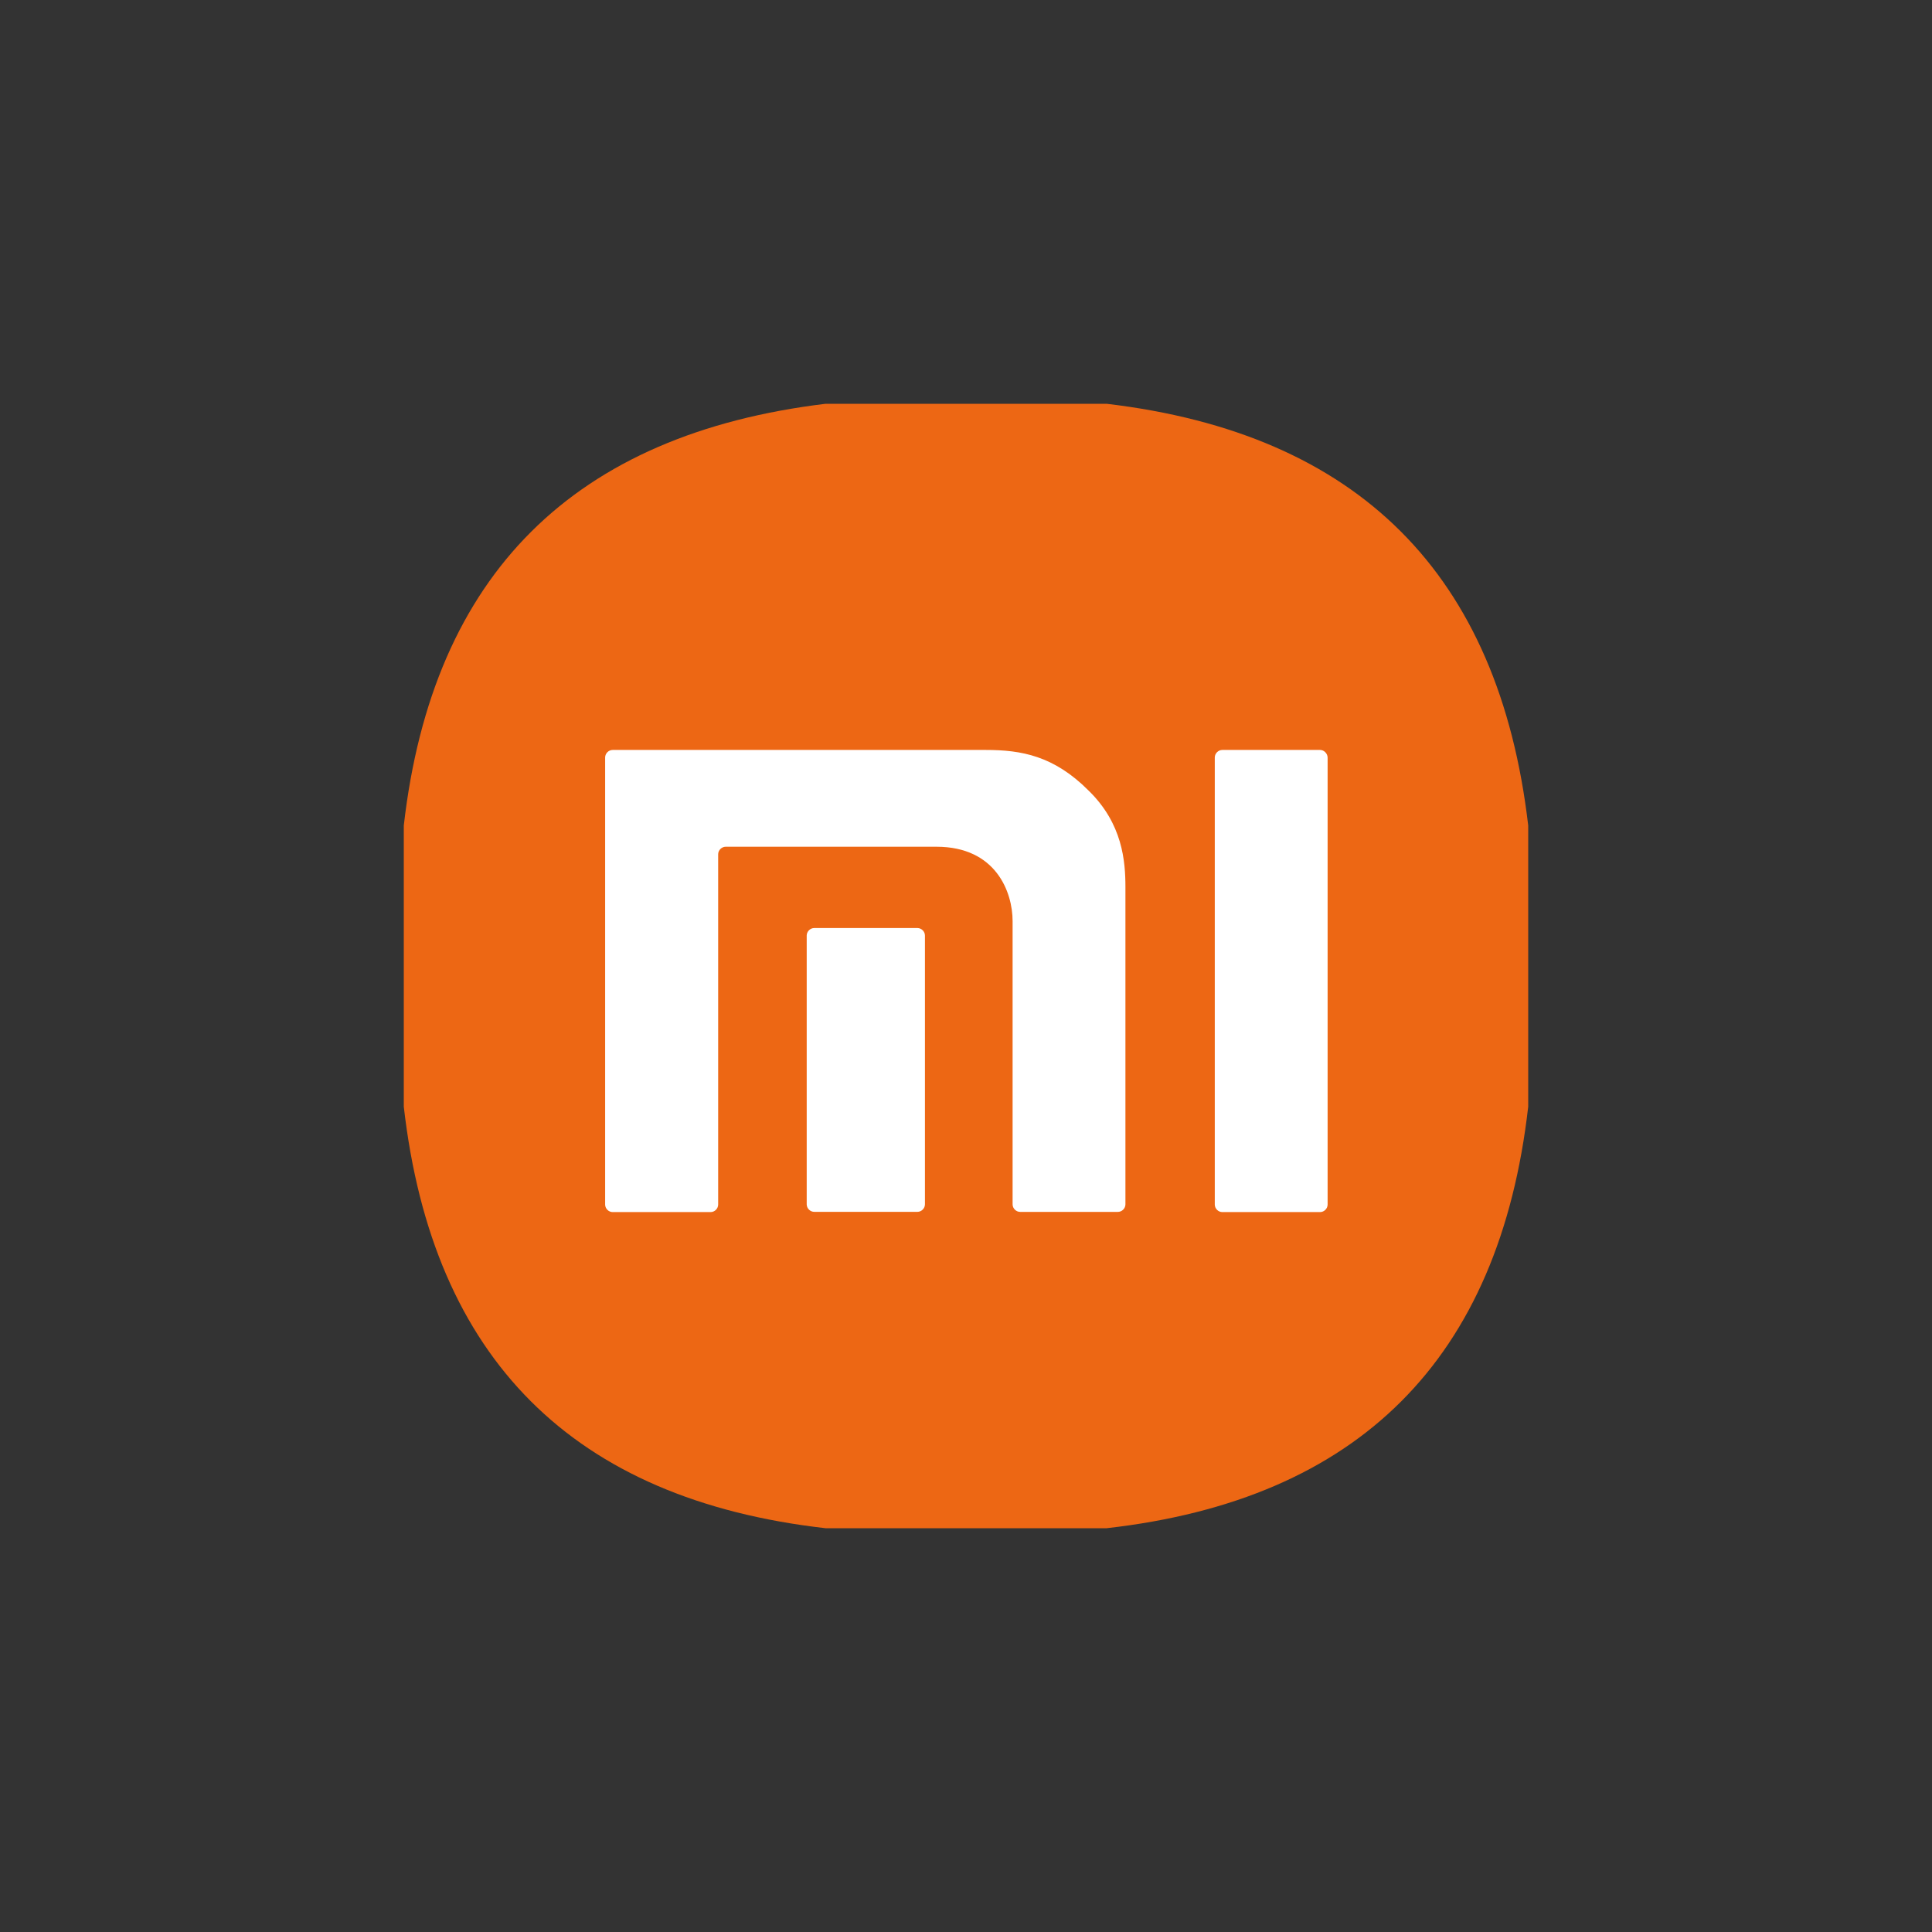 <?xml version="1.0" encoding="utf-8"?>
<!-- Generator: Adobe Illustrator 26.0.2, SVG Export Plug-In . SVG Version: 6.00 Build 0)  -->
<svg version="1.1" id="Capa_1" xmlns="http://www.w3.org/2000/svg" xmlns:xlink="http://www.w3.org/1999/xlink" x="0px" y="0px"
	 viewBox="0 0 100 100" style="enable-background:new 0 0 100 100;" xml:space="preserve">
<rect x="0" y="0" width="100" height="100" fill="#333333" stroke="none"/>
<style type="text/css">
	.st0{fill-rule:evenodd;clip-rule:evenodd;fill:#00AE9C;}
	.st1{fill:#0083CA;}
	.st2{fill:#E1251B;}
	.st3{fill:#FFFFFF;}
	.st4{fill-rule:evenodd;clip-rule:evenodd;fill:#009EDA;}
	.st5{fill-rule:evenodd;clip-rule:evenodd;fill:#1D1D1B;}
	.st6{fill-rule:evenodd;clip-rule:evenodd;fill:#C2004D;}
	.st7{fill-rule:evenodd;clip-rule:evenodd;fill:#FFFFFF;}
	.st8{fill-rule:evenodd;clip-rule:evenodd;fill:#868686;}
	.st9{fill-rule:evenodd;clip-rule:evenodd;fill:#FF9900;}
	.st10{fill-rule:evenodd;clip-rule:evenodd;}
	.st11{fill:#164194;}
	.st12{fill-rule:evenodd;clip-rule:evenodd;fill:#E20613;}
	.st13{fill:#ED6714;}
	.st14{fill:#232527;}
	.st15{fill:#CF0A2C;}
	.st16{fill-rule:evenodd;clip-rule:evenodd;fill:#004F9E;}
	.st17{fill-rule:evenodd;clip-rule:evenodd;fill:#006CB5;}
	.st18{fill-rule:evenodd;clip-rule:evenodd;fill:#ED1C24;}
</style>
<g>
	<g>
		<path class="st13" d="M20.9,57.28c0-4.86,0-9.69,0-14.55c1.49-13.06,8.86-20.26,21.83-21.83c4.86,0,9.69,0,14.55,0
			c13.01,1.54,20.3,8.79,21.82,21.83c0,4.86,0,9.69,0,14.55c-1.49,13.06-8.76,20.34-21.82,21.82c-4.86,0-9.69,0-14.55,0
			C29.67,77.61,22.39,70.34,20.9,57.28z"/>
	</g>
	<g id="g14">
		<g id="g24" transform="translate(157.357,133.707)">
			<path id="path26" class="st3" d="M-89.03-94.89h-5.06c-0.21,0-0.39,0.18-0.39,0.39v23.14c0,0.21,0.18,0.39,0.39,0.39h5.06
				c0.21,0,0.39-0.18,0.39-0.39v-23.13C-88.64-94.7-88.82-94.89-89.03-94.89"/>
		</g>
		<g id="g28" transform="translate(99.922,133.707)">
			<path id="path30" class="st3" d="M-48.9-94.89h-19.31c-0.21,0-0.39,0.18-0.39,0.39v23.14c0,0.21,0.18,0.39,0.39,0.39h5.07
				c0.21,0,0.39-0.18,0.39-0.39v-18.13c0-0.21,0.18-0.39,0.39-0.39h10.91c3.08,0,3.94,2.35,3.94,3.85v14.66
				c0,0.21,0.18,0.39,0.39,0.39h5.06c0.21,0,0.39-0.18,0.39-0.39v-16.41c0-1.36-0.15-3.29-1.9-5
				C-45.37-94.59-47.06-94.89-48.9-94.89"/>
		</g>
		<g id="g32" transform="translate(88.135,103.135)">
			<path id="path34" class="st3" d="M-40.65-55.1h-5.34c-0.21,0-0.39,0.18-0.39,0.39v13.91c0,0.21,0.18,0.39,0.39,0.39h5.34
				c0.21,0,0.39-0.18,0.39-0.39v-13.91C-40.26-54.93-40.45-55.1-40.65-55.1"/>
		</g>
	</g>
</g>
</svg>
